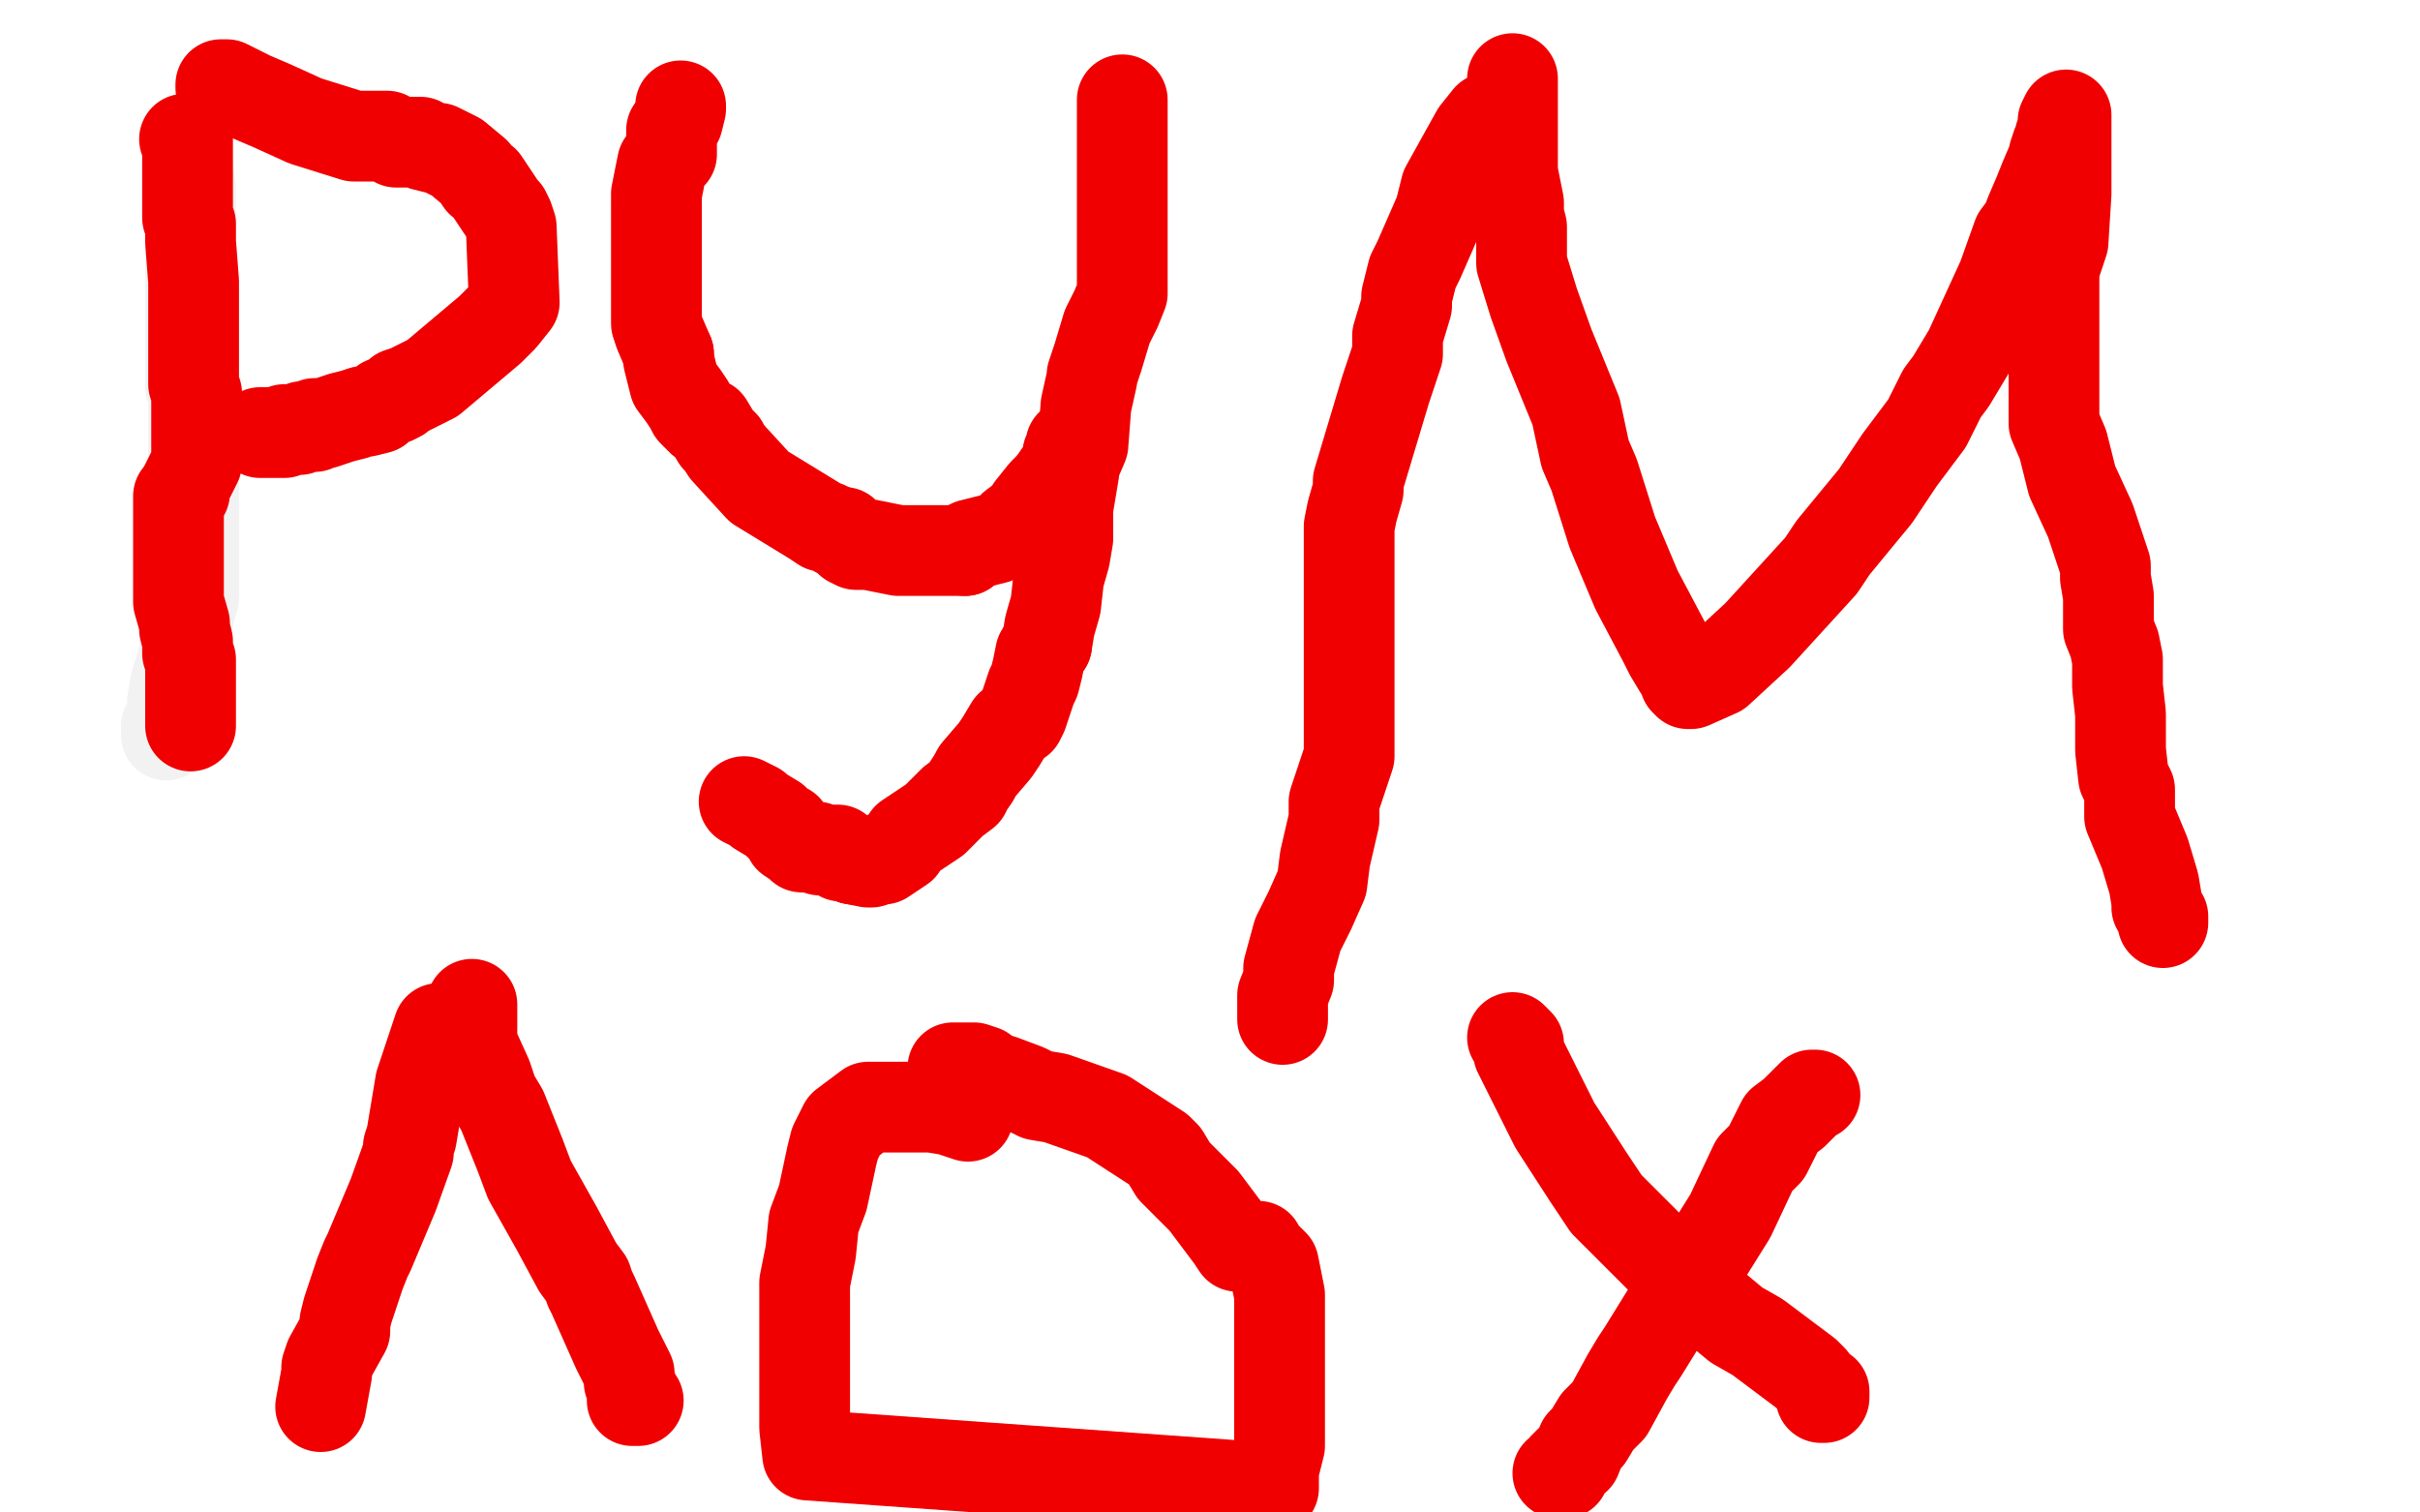 <?xml version="1.0" standalone="no"?>
<!DOCTYPE svg PUBLIC "-//W3C//DTD SVG 1.1//EN"
"http://www.w3.org/Graphics/SVG/1.1/DTD/svg11.dtd">

<svg width="800" height="500" version="1.1" xmlns="http://www.w3.org/2000/svg" xmlns:xlink="http://www.w3.org/1999/xlink" style="stroke-antialiasing: false"><desc>This SVG has been created on https://colorillo.com/</desc><rect x='0' y='0' width='800' height='500' style='fill: rgb(255,255,255); stroke-width:0' /><polyline points="62,55 62,56 62,56 63,62 63,62 63,66 63,66 63,68 63,68 63,73 63,73 63,75 63,75 63,87 63,87 63,94 63,94 63,101 63,101 63,113 63,114 63,118 63,119 63,123 63,128 64,130 64,134 64,135 64,136 64,140 64,144 64,145 64,148 64,150 64,153 64,157 64,159 64,160 64,161 64,164 64,166 64,172 64,181 64,191 64,194 64,198 63,201 61,209 61,216 58,226 57,232 57,233 57,234 57,236 57,238 55,240 55,241 55,242 55,243" style="fill: none; stroke: #f3f2f2; stroke-width: 30; stroke-linejoin: round; stroke-linecap: round; stroke-antialiasing: false; stroke-antialias: 0; opacity: 1.0"/>
<polyline points="61,46 62,46 62,46 62,49 62,49 62,51 62,51 62,56 62,56 62,62 62,62 62,65 62,65 62,67 62,67 62,72 62,72 63,74 63,74 63,80 64,93 64,101 64,106 64,107 64,110 64,111 64,117 64,119 64,124 64,127 65,130 65,131 65,132 65,135 65,136 65,138 65,147 65,153 64,155 62,159 61,161 61,162 61,163 59,164 59,168 59,170 59,172 59,175 59,176 59,180 59,183 59,184 59,186 59,193 59,195 59,199 61,206 61,207 61,208 62,212 62,214 62,215 62,216 63,218 63,219 63,221 63,222 63,223 63,225 63,226 63,228 63,229 63,230 63,233 63,235 63,239 63,240" style="fill: none; stroke: #f00000; stroke-width: 30; stroke-linejoin: round; stroke-linecap: round; stroke-antialiasing: false; stroke-antialias: 0; opacity: 1.0"/>
<polyline points="73,29 73,28 73,28 75,28 75,28 77,29 77,29 83,32 83,32 90,35 90,35 101,40 117,45 124,45 128,45 131,47 133,47 135,47 139,47 140,48 144,49 145,49 151,52 157,57 159,60 160,60 166,69 167,70 168,72 169,75 170,100 166,105 162,109 143,125 135,129 132,130 132,131 130,132 127,133 125,135 121,136 120,136 117,137 113,138 110,139 107,140 106,140 105,140 104,140 104,141 103,141 102,141 101,141 100,141 99,142 96,142 94,142 94,143 93,143 89,143 87,143 86,143" style="fill: none; stroke: #f00000; stroke-width: 30; stroke-linejoin: round; stroke-linecap: round; stroke-antialiasing: false; stroke-antialias: 0; opacity: 1.0"/>
<polyline points="225,35 225,36 225,36 224,40 224,40 222,43 222,43 222,47 222,47 222,51 222,51 219,54 219,54 217,64 217,64 217,74 217,74 217,77 217,87 217,92 217,95 217,102 217,107 218,110 221,117" style="fill: none; stroke: #f00000; stroke-width: 30; stroke-linejoin: round; stroke-linecap: round; stroke-antialiasing: false; stroke-antialias: 0; opacity: 1.0"/>
<polyline points="239,147 240,149 251,161 269,172 272,174 273,174 277,176" style="fill: none; stroke: #f00000; stroke-width: 30; stroke-linejoin: round; stroke-linecap: round; stroke-antialiasing: false; stroke-antialias: 0; opacity: 1.0"/>
<polyline points="221,117 221,119 223,127 226,131 228,134 229,136 232,139 234,140 237,145 239,147" style="fill: none; stroke: #f00000; stroke-width: 30; stroke-linejoin: round; stroke-linecap: round; stroke-antialiasing: false; stroke-antialias: 0; opacity: 1.0"/>
<polyline points="277,176 279,176 281,179 283,180 285,180 287,180 297,182 304,182 306,182 311,182 312,182 319,182" style="fill: none; stroke: #f00000; stroke-width: 30; stroke-linejoin: round; stroke-linecap: round; stroke-antialiasing: false; stroke-antialias: 0; opacity: 1.0"/>
<polyline points="348,160 350,157 353,153 353,150 354,149 354,148 354,147" style="fill: none; stroke: #f00000; stroke-width: 30; stroke-linejoin: round; stroke-linecap: round; stroke-antialiasing: false; stroke-antialias: 0; opacity: 1.0"/>
<polyline points="319,182 321,180 329,178 334,176 335,174 339,171 341,168 345,163 348,160" style="fill: none; stroke: #f00000; stroke-width: 30; stroke-linejoin: round; stroke-linecap: round; stroke-antialiasing: false; stroke-antialias: 0; opacity: 1.0"/>
<polyline points="371,33 371,35 371,35 371,36 371,36 371,48 371,48 371,61 371,61 371,69 371,69 371,73 371,73 371,81 371,81 371,84 371,84 371,87 371,90 371,94 371,97 369,102 366,108 363,118 361,124 361,125 359,134 358,147 355,154 355,156 353,168 353,176 353,178 352,184 350,191 349,200 347,207 346,213" style="fill: none; stroke: #f00000; stroke-width: 30; stroke-linejoin: round; stroke-linecap: round; stroke-antialiasing: false; stroke-antialias: 0; opacity: 1.0"/>
<polyline points="346,213 344,216 343,221 342,225 341,227 338,236 337,238 334,240 331,245 329,248 323,255 322,257" style="fill: none; stroke: #f00000; stroke-width: 30; stroke-linejoin: round; stroke-linecap: round; stroke-antialiasing: false; stroke-antialias: 0; opacity: 1.0"/>
<polyline points="322,257 320,260 319,262 315,265 309,271 300,277 298,280 292,284 291,284 288,285 287,285 282,284" style="fill: none; stroke: #f00000; stroke-width: 30; stroke-linejoin: round; stroke-linecap: round; stroke-antialiasing: false; stroke-antialias: 0; opacity: 1.0"/>
<polyline points="267,280 265,280 264,279 261,277 260,274 258,273 256,271 251,268 250,267 246,265" style="fill: none; stroke: #f00000; stroke-width: 30; stroke-linejoin: round; stroke-linecap: round; stroke-antialiasing: false; stroke-antialias: 0; opacity: 1.0"/>
<polyline points="282,284 280,283 278,283 277,281 274,281 273,281 272,281 271,281 270,280 267,280" style="fill: none; stroke: #f00000; stroke-width: 30; stroke-linejoin: round; stroke-linecap: round; stroke-antialiasing: false; stroke-antialias: 0; opacity: 1.0"/>
<polyline points="493,39 492,39 492,39 488,44 488,44 478,62 478,62 476,70 476,70 469,86 469,86 467,90 467,90 465,98 465,98 465,101 465,101 462,111 462,111 462,117 458,129 452,149 449,159 449,162 447,169 446,174 446,177 446,187 446,194 446,201 446,211 446,217 446,228 446,233 446,245 446,250 444,256 441,265 441,271 438,284 437,292 433,301 429,309 426,320 426,322 426,324 424,329 424,334 424,336 424,337" style="fill: none; stroke: #f00000; stroke-width: 30; stroke-linejoin: round; stroke-linecap: round; stroke-antialiasing: false; stroke-antialias: 0; opacity: 1.0"/>
<polyline points="500,26 500,29 500,29 500,32 500,32 500,36 500,36 500,42 500,42 500,48 500,48 500,57 500,57 502,67 502,67 502,71 503,75 503,82 503,87 507,100 512,114 521,136 524,150 527,157 533,176 541,195 550,212 552,216 555,221 557,222 557,223 557,225 558,226 559,226 568,222 581,210 602,187 606,181 620,164 624,158 628,152 637,140 642,130 645,126 651,116 662,92 667,78 670,74 671,71 674,64 676,59 679,52 679,51 680,48 681,46 681,45 682,44 682,41 682,40 683,38 683,42 683,64 682,80 679,89 679,110 679,125 679,134 679,140 682,147 685,159 691,172 696,187 696,191 697,197 697,208 699,213 700,218 700,227 701,236 701,248 702,257 704,261 704,270 709,282 712,292 713,298 713,300 715,303 715,304 715,305" style="fill: none; stroke: #f00000; stroke-width: 30; stroke-linejoin: round; stroke-linecap: round; stroke-antialiasing: false; stroke-antialias: 0; opacity: 1.0"/>
<polyline points="145,340 139,358 139,358 136,376 136,376 135,379 135,379 135,381 135,381 130,395 130,395 122,414 122,414 121,416 121,416 119,421 115,433 114,437 114,440 109,449 108,452 108,454 106,465" style="fill: none; stroke: #f00000; stroke-width: 30; stroke-linejoin: round; stroke-linecap: round; stroke-antialiasing: false; stroke-antialias: 0; opacity: 1.0"/>
<polyline points="156,332 156,345 156,345 161,356 161,356 163,362 163,362 166,367 166,367 172,382 172,382 175,390 175,390 184,406 184,406 191,419 191,419 194,423 194,423 195,426 196,428 200,437 204,446 205,448 208,454 208,456 208,457 209,459 209,460 209,461 209,463 210,463 211,463" style="fill: none; stroke: #f00000; stroke-width: 30; stroke-linejoin: round; stroke-linecap: round; stroke-antialiasing: false; stroke-antialias: 0; opacity: 1.0"/>
<polyline points="320,369 314,367 314,367 308,366 308,366 306,366 306,366 299,366 299,366 295,366 295,366 291,366 291,366 287,366 287,366 279,372 279,372 276,378 276,378 275,382 275,382 272,396 272,396 269,404 269,404 268,414 266,424 266,443 266,455 266,472 267,481 421,492 421,486 423,478 423,473 423,454 423,446 423,434 423,428 421,418 419,416 417,415 417,414 416,413 416,412 415,412 414,412 413,412 411,412 409,412 407,409 398,397 395,394 388,387 385,382 383,380 366,369 349,363 343,362 339,360 331,357 327,356 325,354 322,353 318,353 317,353 315,353" style="fill: none; stroke: #f00000; stroke-width: 30; stroke-linejoin: round; stroke-linecap: round; stroke-antialiasing: false; stroke-antialias: 0; opacity: 1.0"/>
<polyline points="500,343 502,345 502,345 502,348 502,348 510,364 510,364 514,372 514,372 525,389 525,389 531,398 531,398 556,423 556,423 574,438 574,438 581,442 581,442 597,454 597,454 599,456 602,460 603,460 603,461 603,462 602,462" style="fill: none; stroke: #f00000; stroke-width: 30; stroke-linejoin: round; stroke-linecap: round; stroke-antialiasing: false; stroke-antialias: 0; opacity: 1.0"/>
<polyline points="600,362 599,362 599,362 593,368 593,368 589,371 589,371 584,381 584,381 580,385 580,385 572,402 572,402 562,418 562,418 556,426 556,426 543,447 543,447 541,450 538,455 532,466 528,470 525,475 523,477 521,482 520,482 519,483 517,485 517,487 515,487" style="fill: none; stroke: #f00000; stroke-width: 30; stroke-linejoin: round; stroke-linecap: round; stroke-antialiasing: false; stroke-antialias: 0; opacity: 1.0"/>
</svg>
